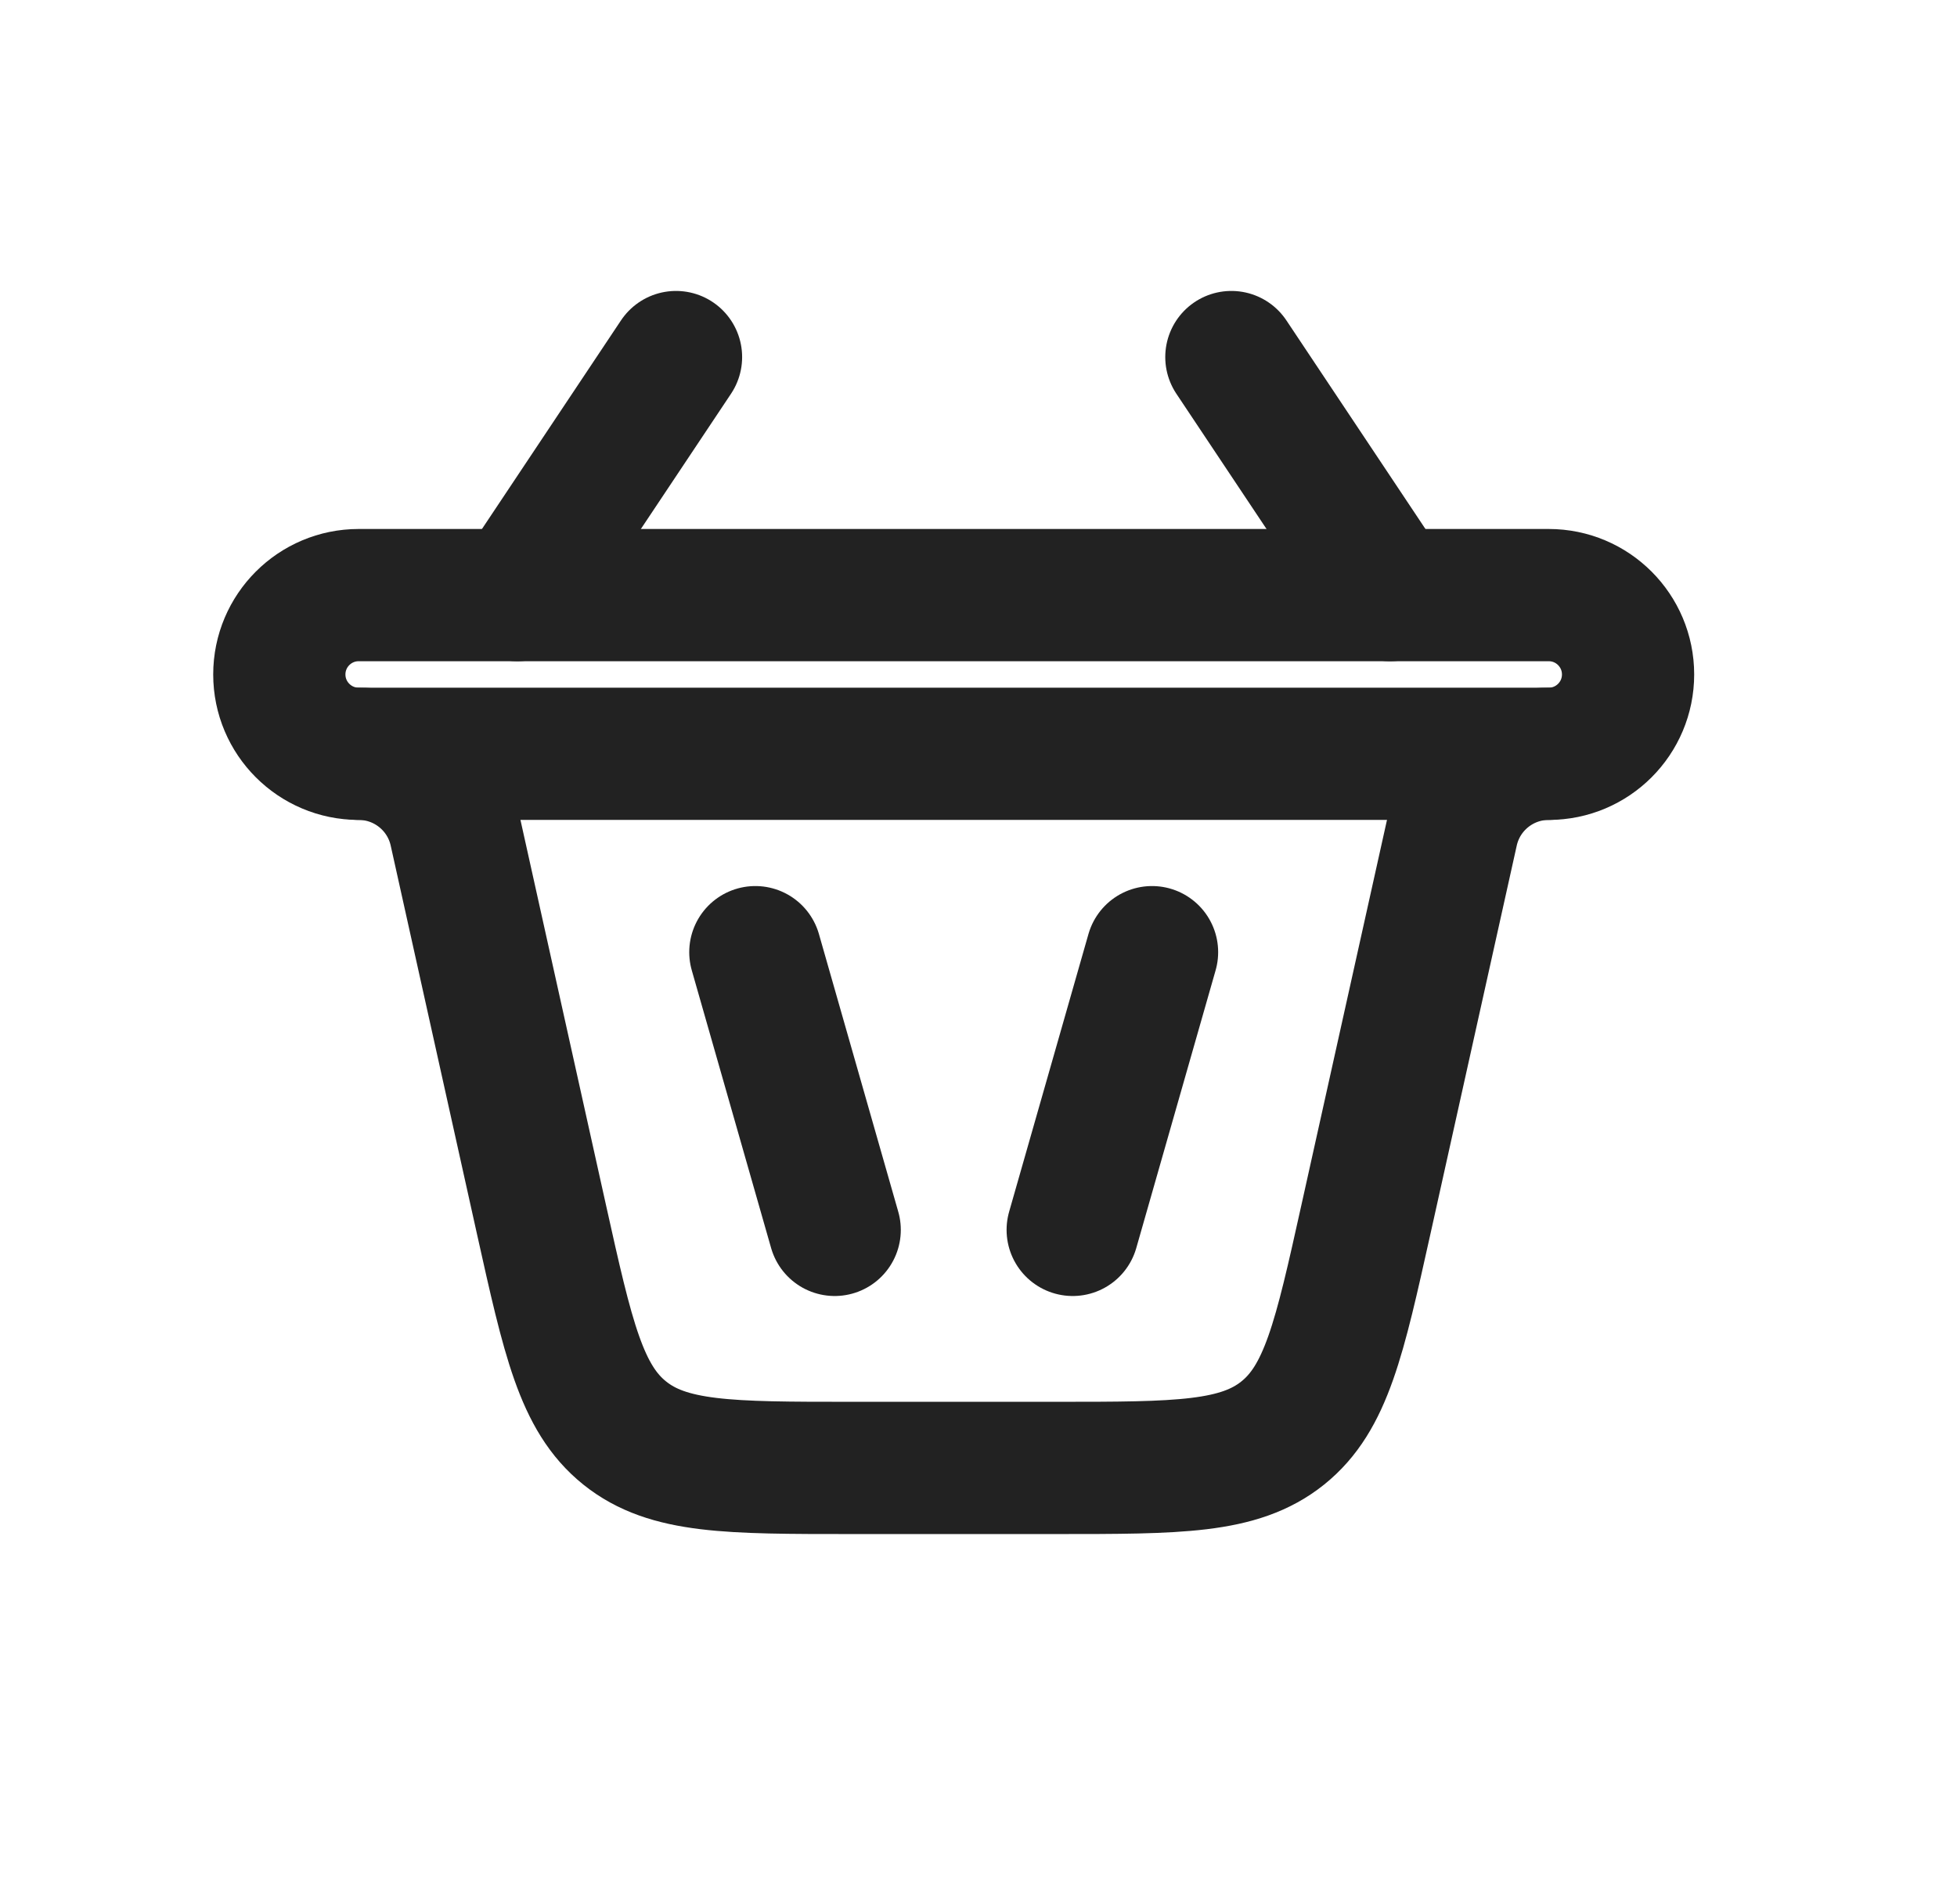 <svg width="37" height="36" viewBox="0 0 37 36" fill="none" xmlns="http://www.w3.org/2000/svg">
<g id="basket-alt-2-svgrepo-com 1">
<path id="Vector" d="M15.781 23.25L14.281 18" stroke="#222222" stroke-width="2.5" stroke-linecap="round"/>
<path id="Vector_2" d="M12.781 6.75L9.781 11.25M23.281 6.75L26.281 11.25" stroke="#222222" stroke-width="2.5" stroke-linecap="round"/>
<path id="Vector_3" d="M20.281 23.25L21.781 18" stroke="#222222" stroke-width="2.5" stroke-linecap="round"/>
<path id="Vector_4" d="M6.781 14.25C7.658 14.25 8.417 14.859 8.607 15.714L10.237 23.052C10.738 25.304 10.988 26.43 11.811 27.09C12.633 27.75 13.787 27.75 16.094 27.75H19.968C22.276 27.75 23.429 27.75 24.252 27.09C25.075 26.43 25.325 25.304 25.825 23.052L27.456 15.714C27.646 14.859 28.405 14.25 29.281 14.25" stroke="#222222" stroke-width="2.5" stroke-linecap="round"/>
<path id="Vector_5" d="M29.281 14.25H6.781C5.953 14.25 5.281 13.578 5.281 12.75C5.281 11.922 5.953 11.25 6.781 11.25H29.281C30.11 11.25 30.781 11.922 30.781 12.75C30.781 13.578 30.11 14.25 29.281 14.25Z" stroke="#222222" stroke-width="2.5" stroke-linecap="round"/>
</g>
</svg>
